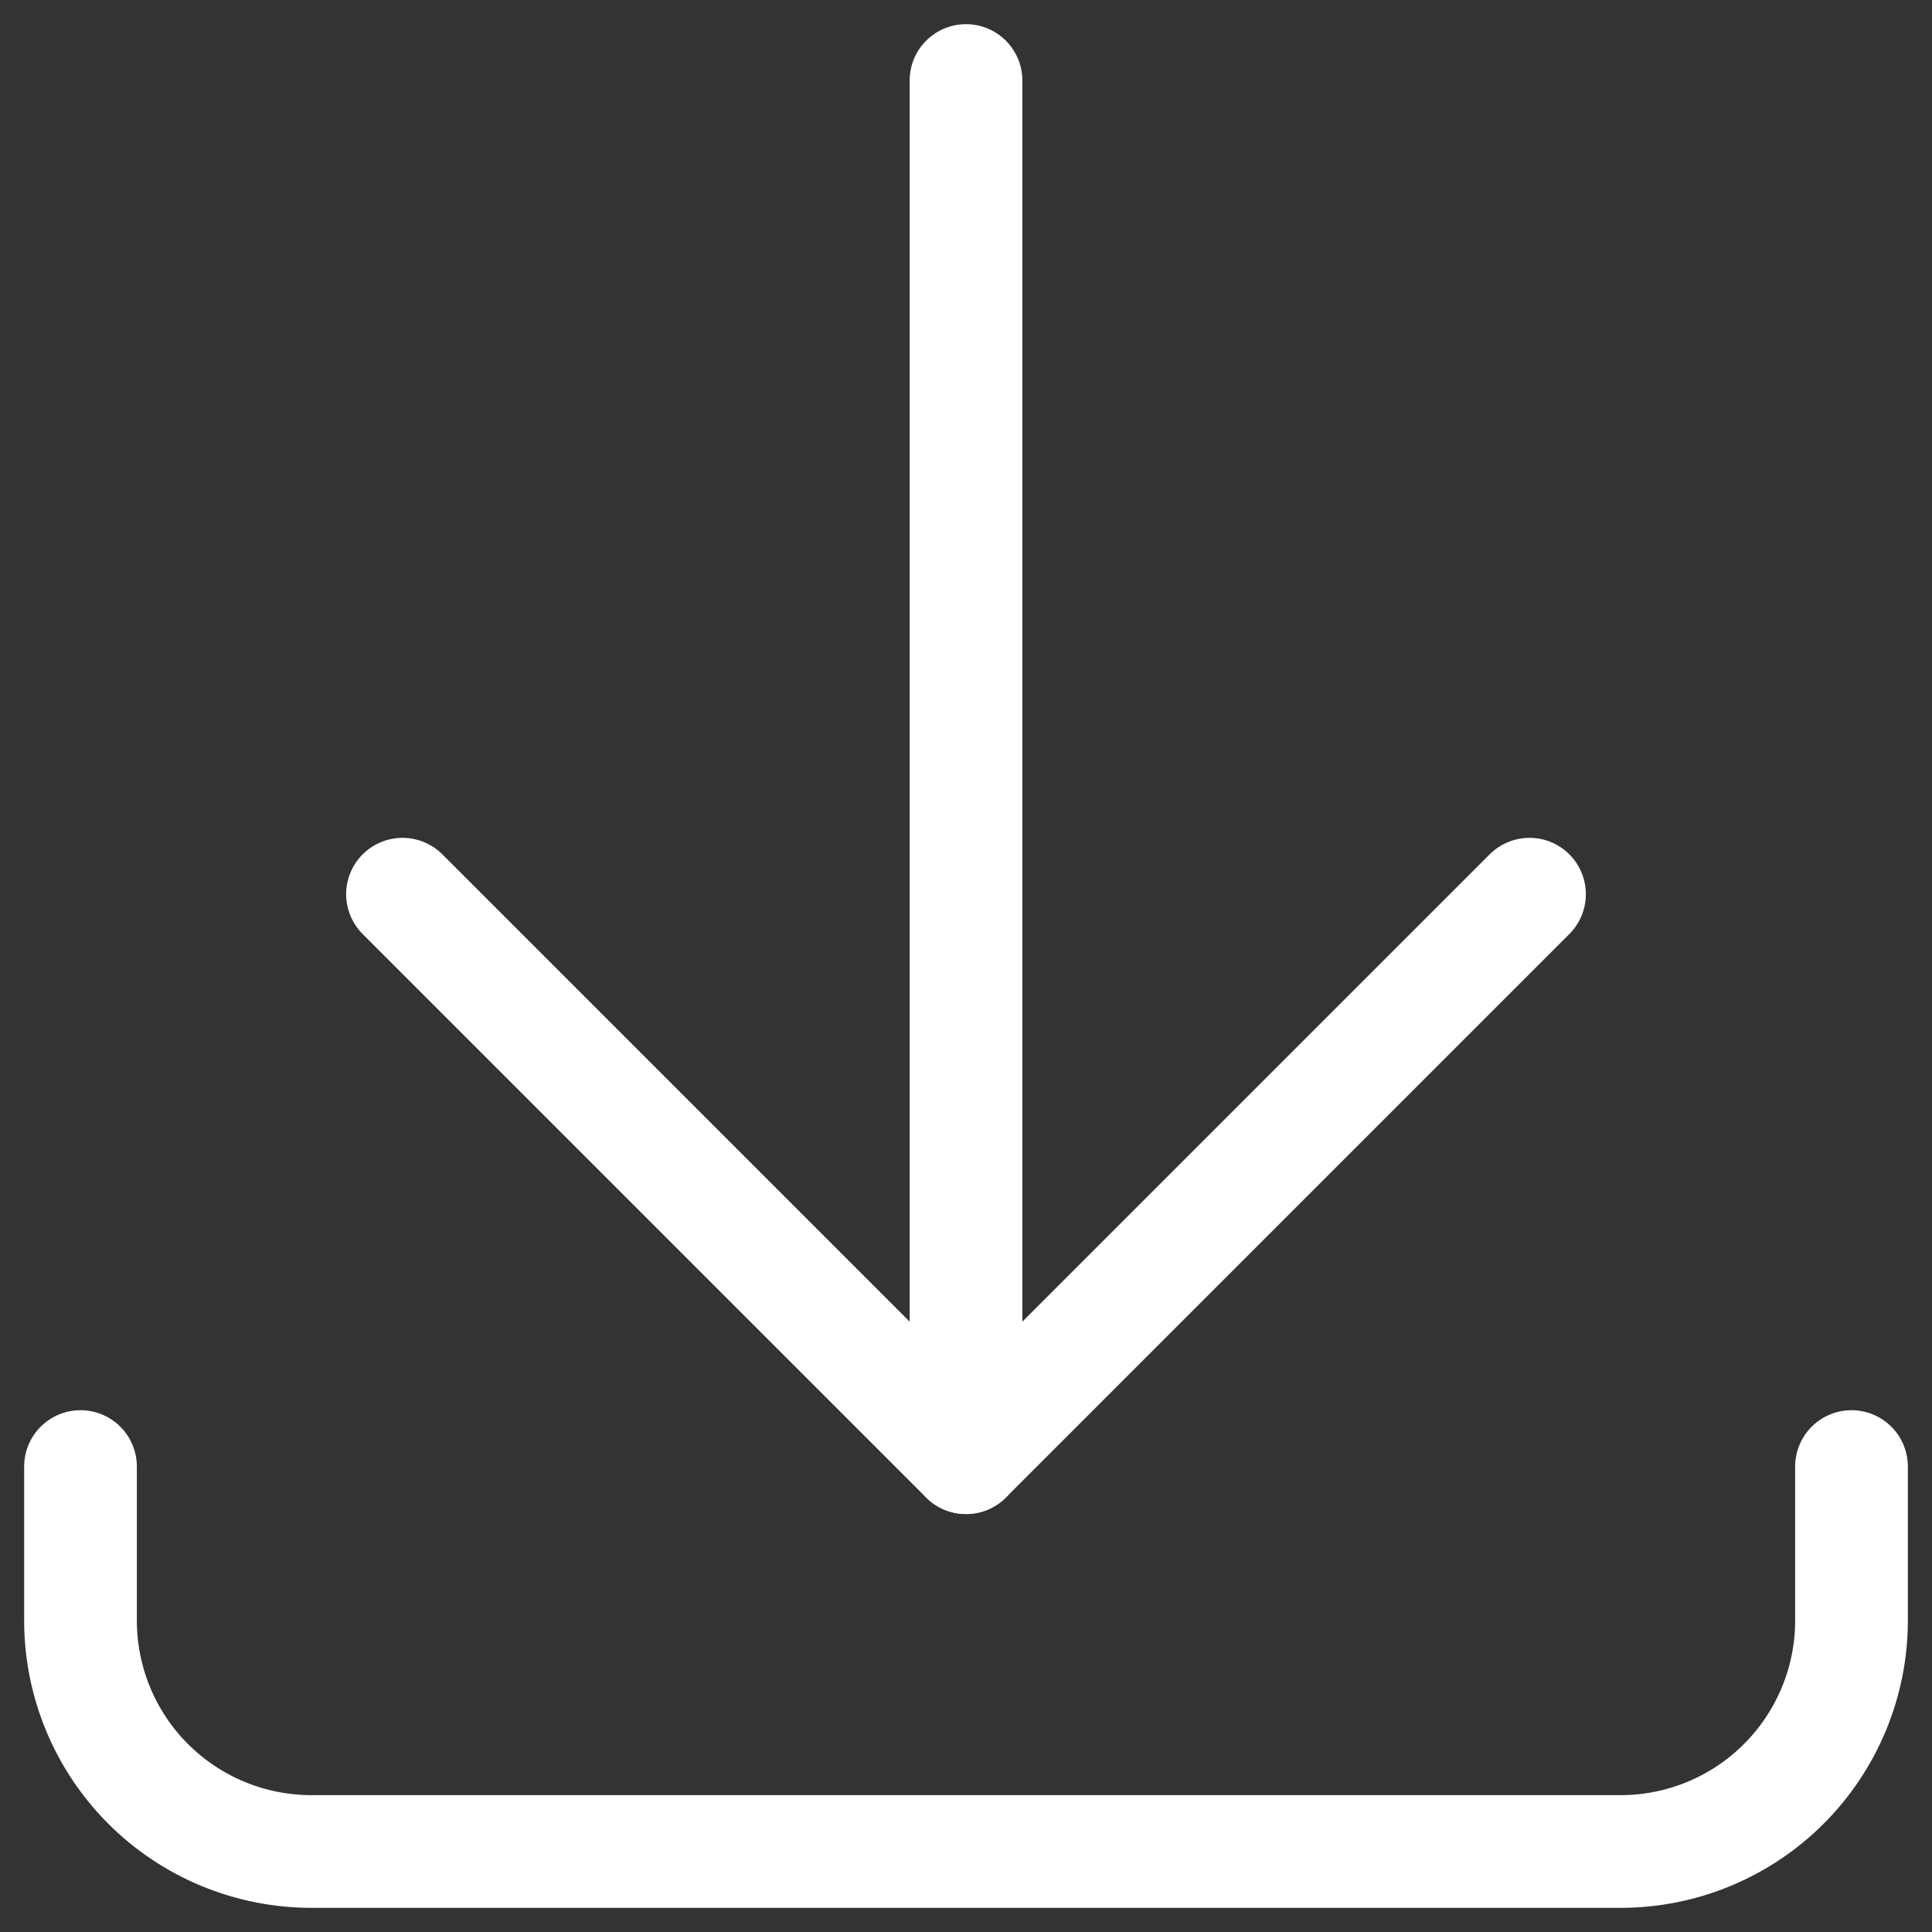 <svg width="24" height="24" viewBox="0 0 24 24" fill="none" xmlns="http://www.w3.org/2000/svg">
<rect x="0" y="0" width="24" height="24" fill="#333333" stroke="none"/>
<g clip-path="url(#clip0_251_2189)">
<path d="M23 18.218V20.131C23 20.892 22.697 21.622 22.159 22.16C21.621 22.698 20.892 23 20.131 23H3.869C3.108 23 2.378 22.698 1.84 22.16C1.302 21.622 1 20.892 1 20.131V18.218" stroke="white" stroke-width="1.4" stroke-linecap="round" stroke-linejoin="round"/>
<path d="M12 18.108V1" stroke="white" stroke-width="1.4" stroke-linecap="round" stroke-linejoin="round"/>
<path d="M19 11.108L12 18.108L5 11.108" stroke="white" stroke-width="1.4" stroke-linecap="round" stroke-linejoin="round"/>
</g>
<defs>
<clipPath id="clip0_251_2189">
<rect width="24" height="24" fill="white" transform="translate(0 0)"/>
</clipPath>
</defs>
</svg>
